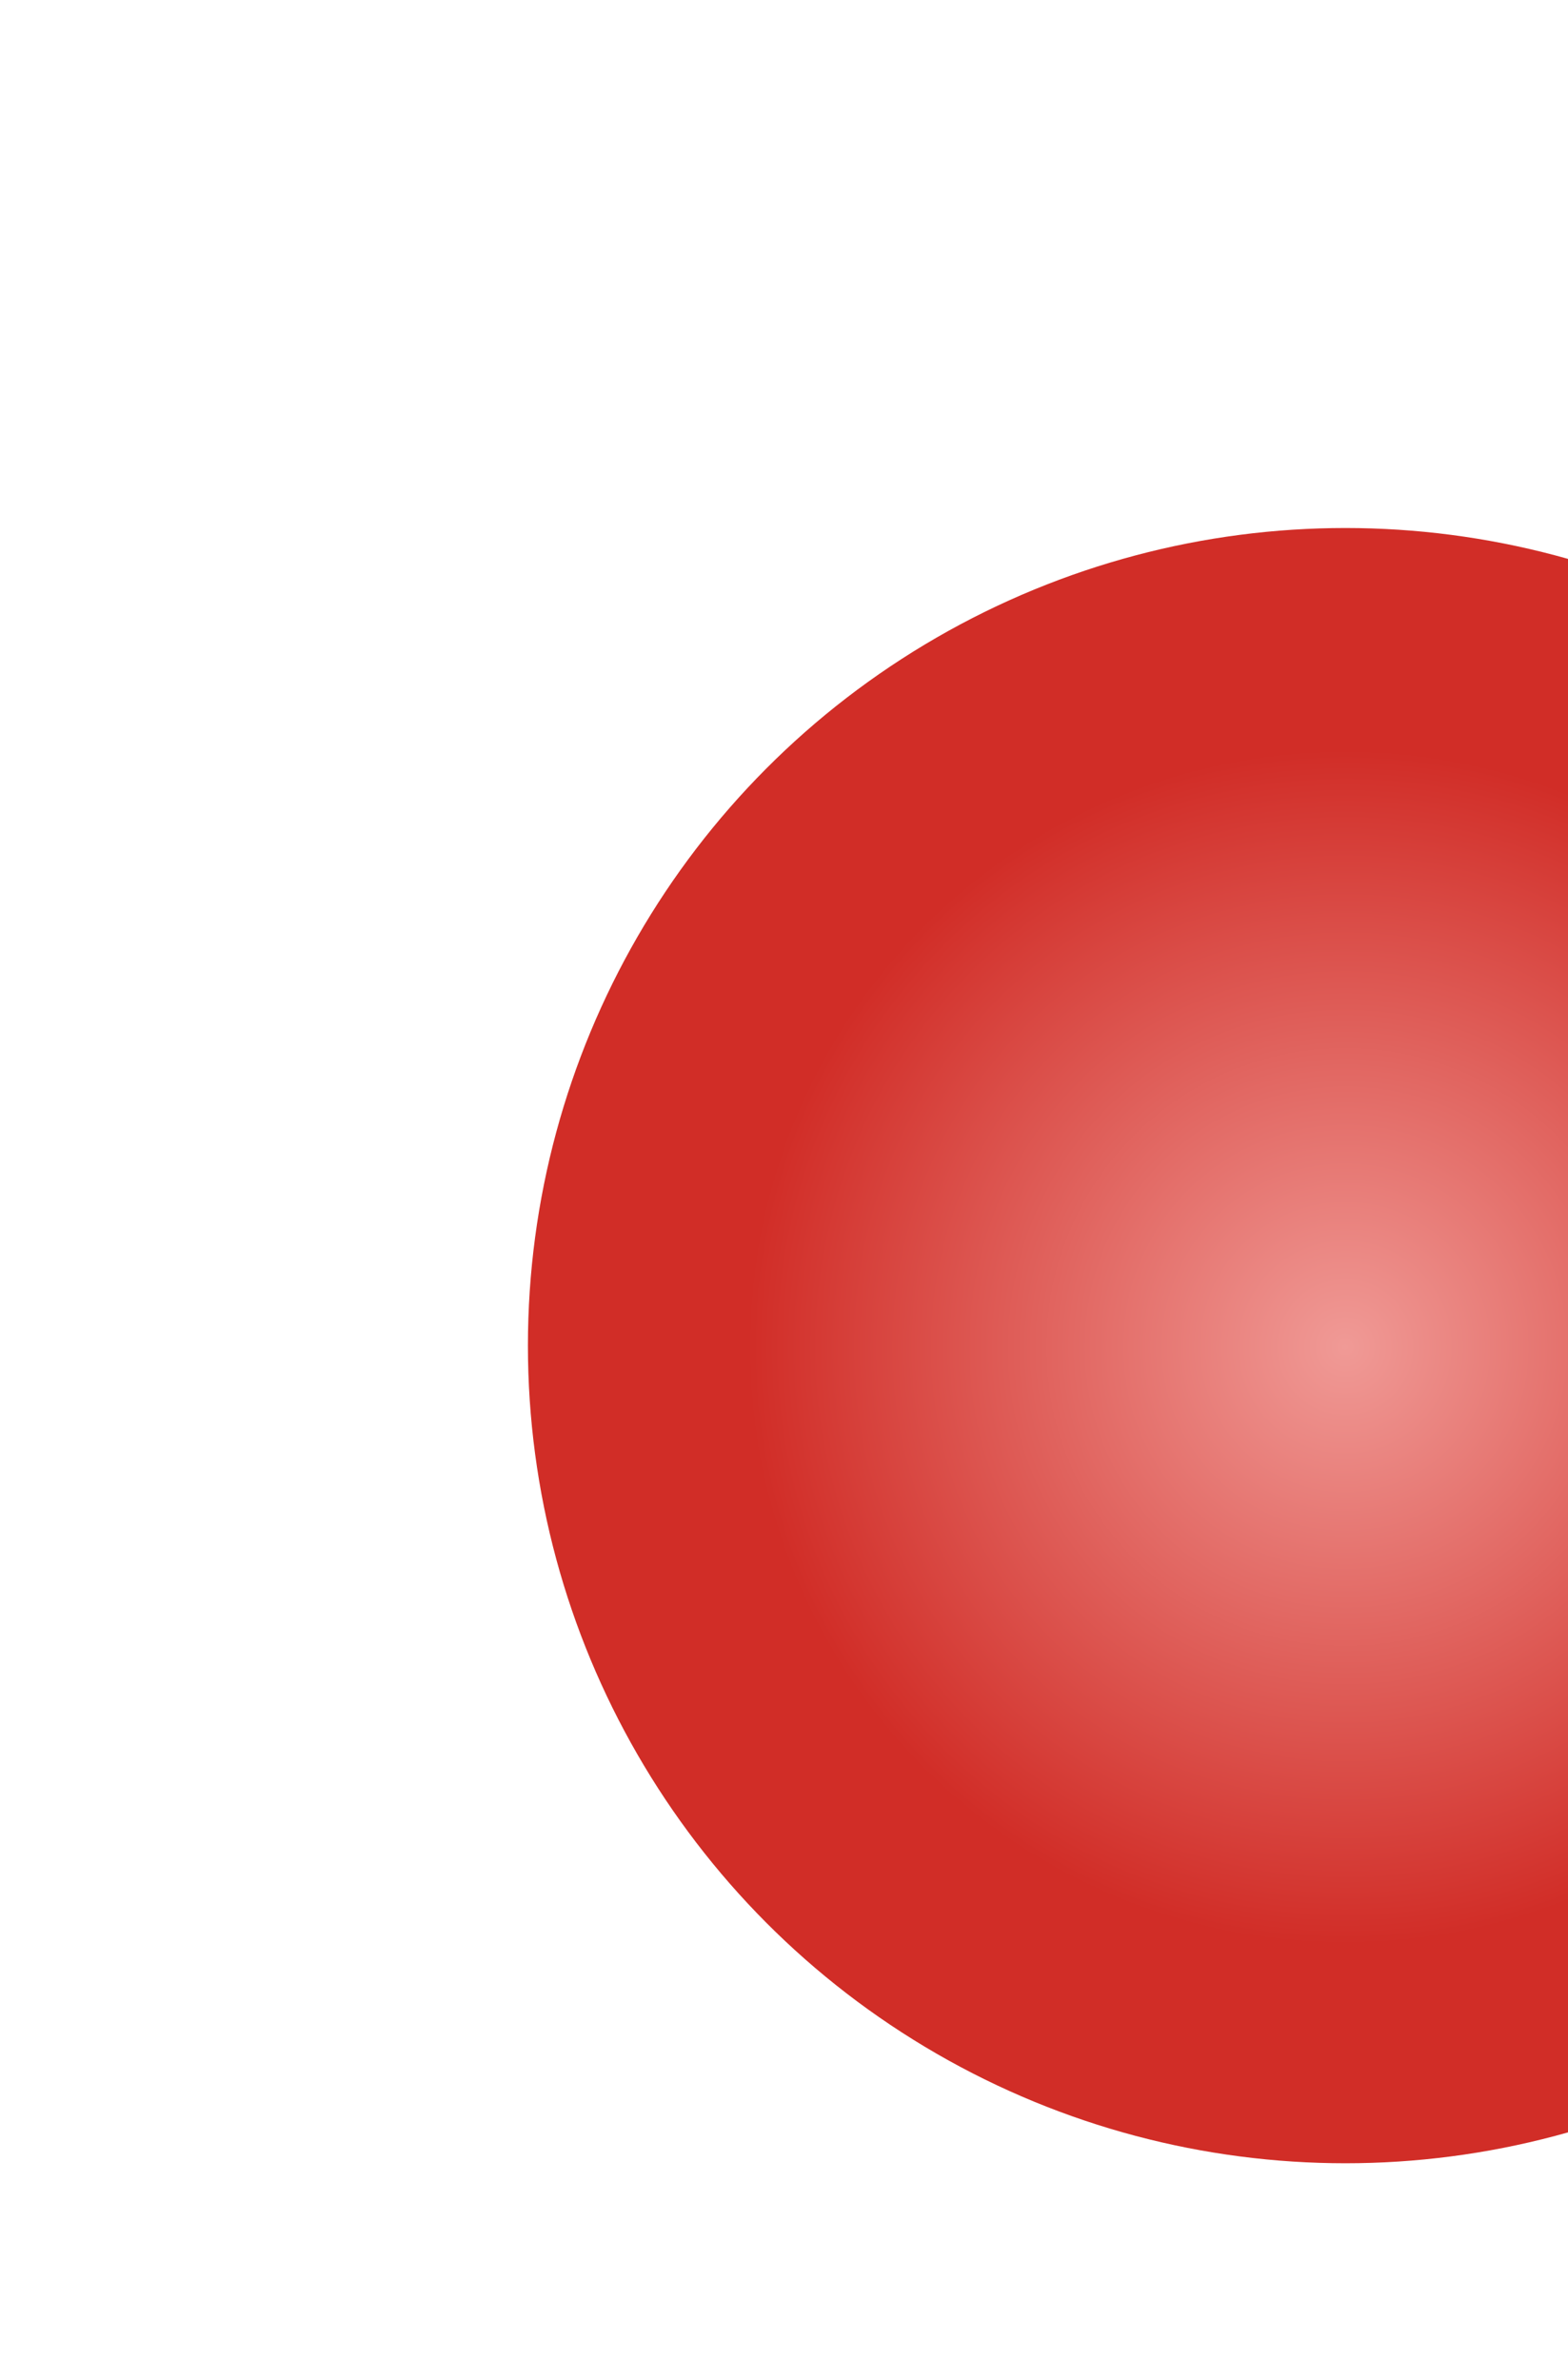 <?xml version="1.0" encoding="UTF-8"?> <svg xmlns="http://www.w3.org/2000/svg" width="398" height="604" viewBox="0 0 398 604" fill="none"><g filter="url(#filter0_f_2636_102)"><circle cx="341.5" cy="341.5" r="207.5" fill="url(#paint0_radial_2636_102)"></circle></g><defs><filter id="filter0_f_2636_102" x="0" y="0" width="683" height="683" filterUnits="userSpaceOnUse" color-interpolation-filters="sRGB"><feFlood flood-opacity="0" result="BackgroundImageFix"></feFlood><feBlend mode="normal" in="SourceGraphic" in2="BackgroundImageFix" result="shape"></feBlend><feGaussianBlur stdDeviation="67" result="effect1_foregroundBlur_2636_102"></feGaussianBlur></filter><radialGradient id="paint0_radial_2636_102" cx="0" cy="0" r="1" gradientUnits="userSpaceOnUse" gradientTransform="translate(341.5 341.5) rotate(-139.399) scale(151.83)"><stop stop-color="#F09A96"></stop><stop offset="1" stop-color="#D12D27"></stop></radialGradient></defs></svg> 